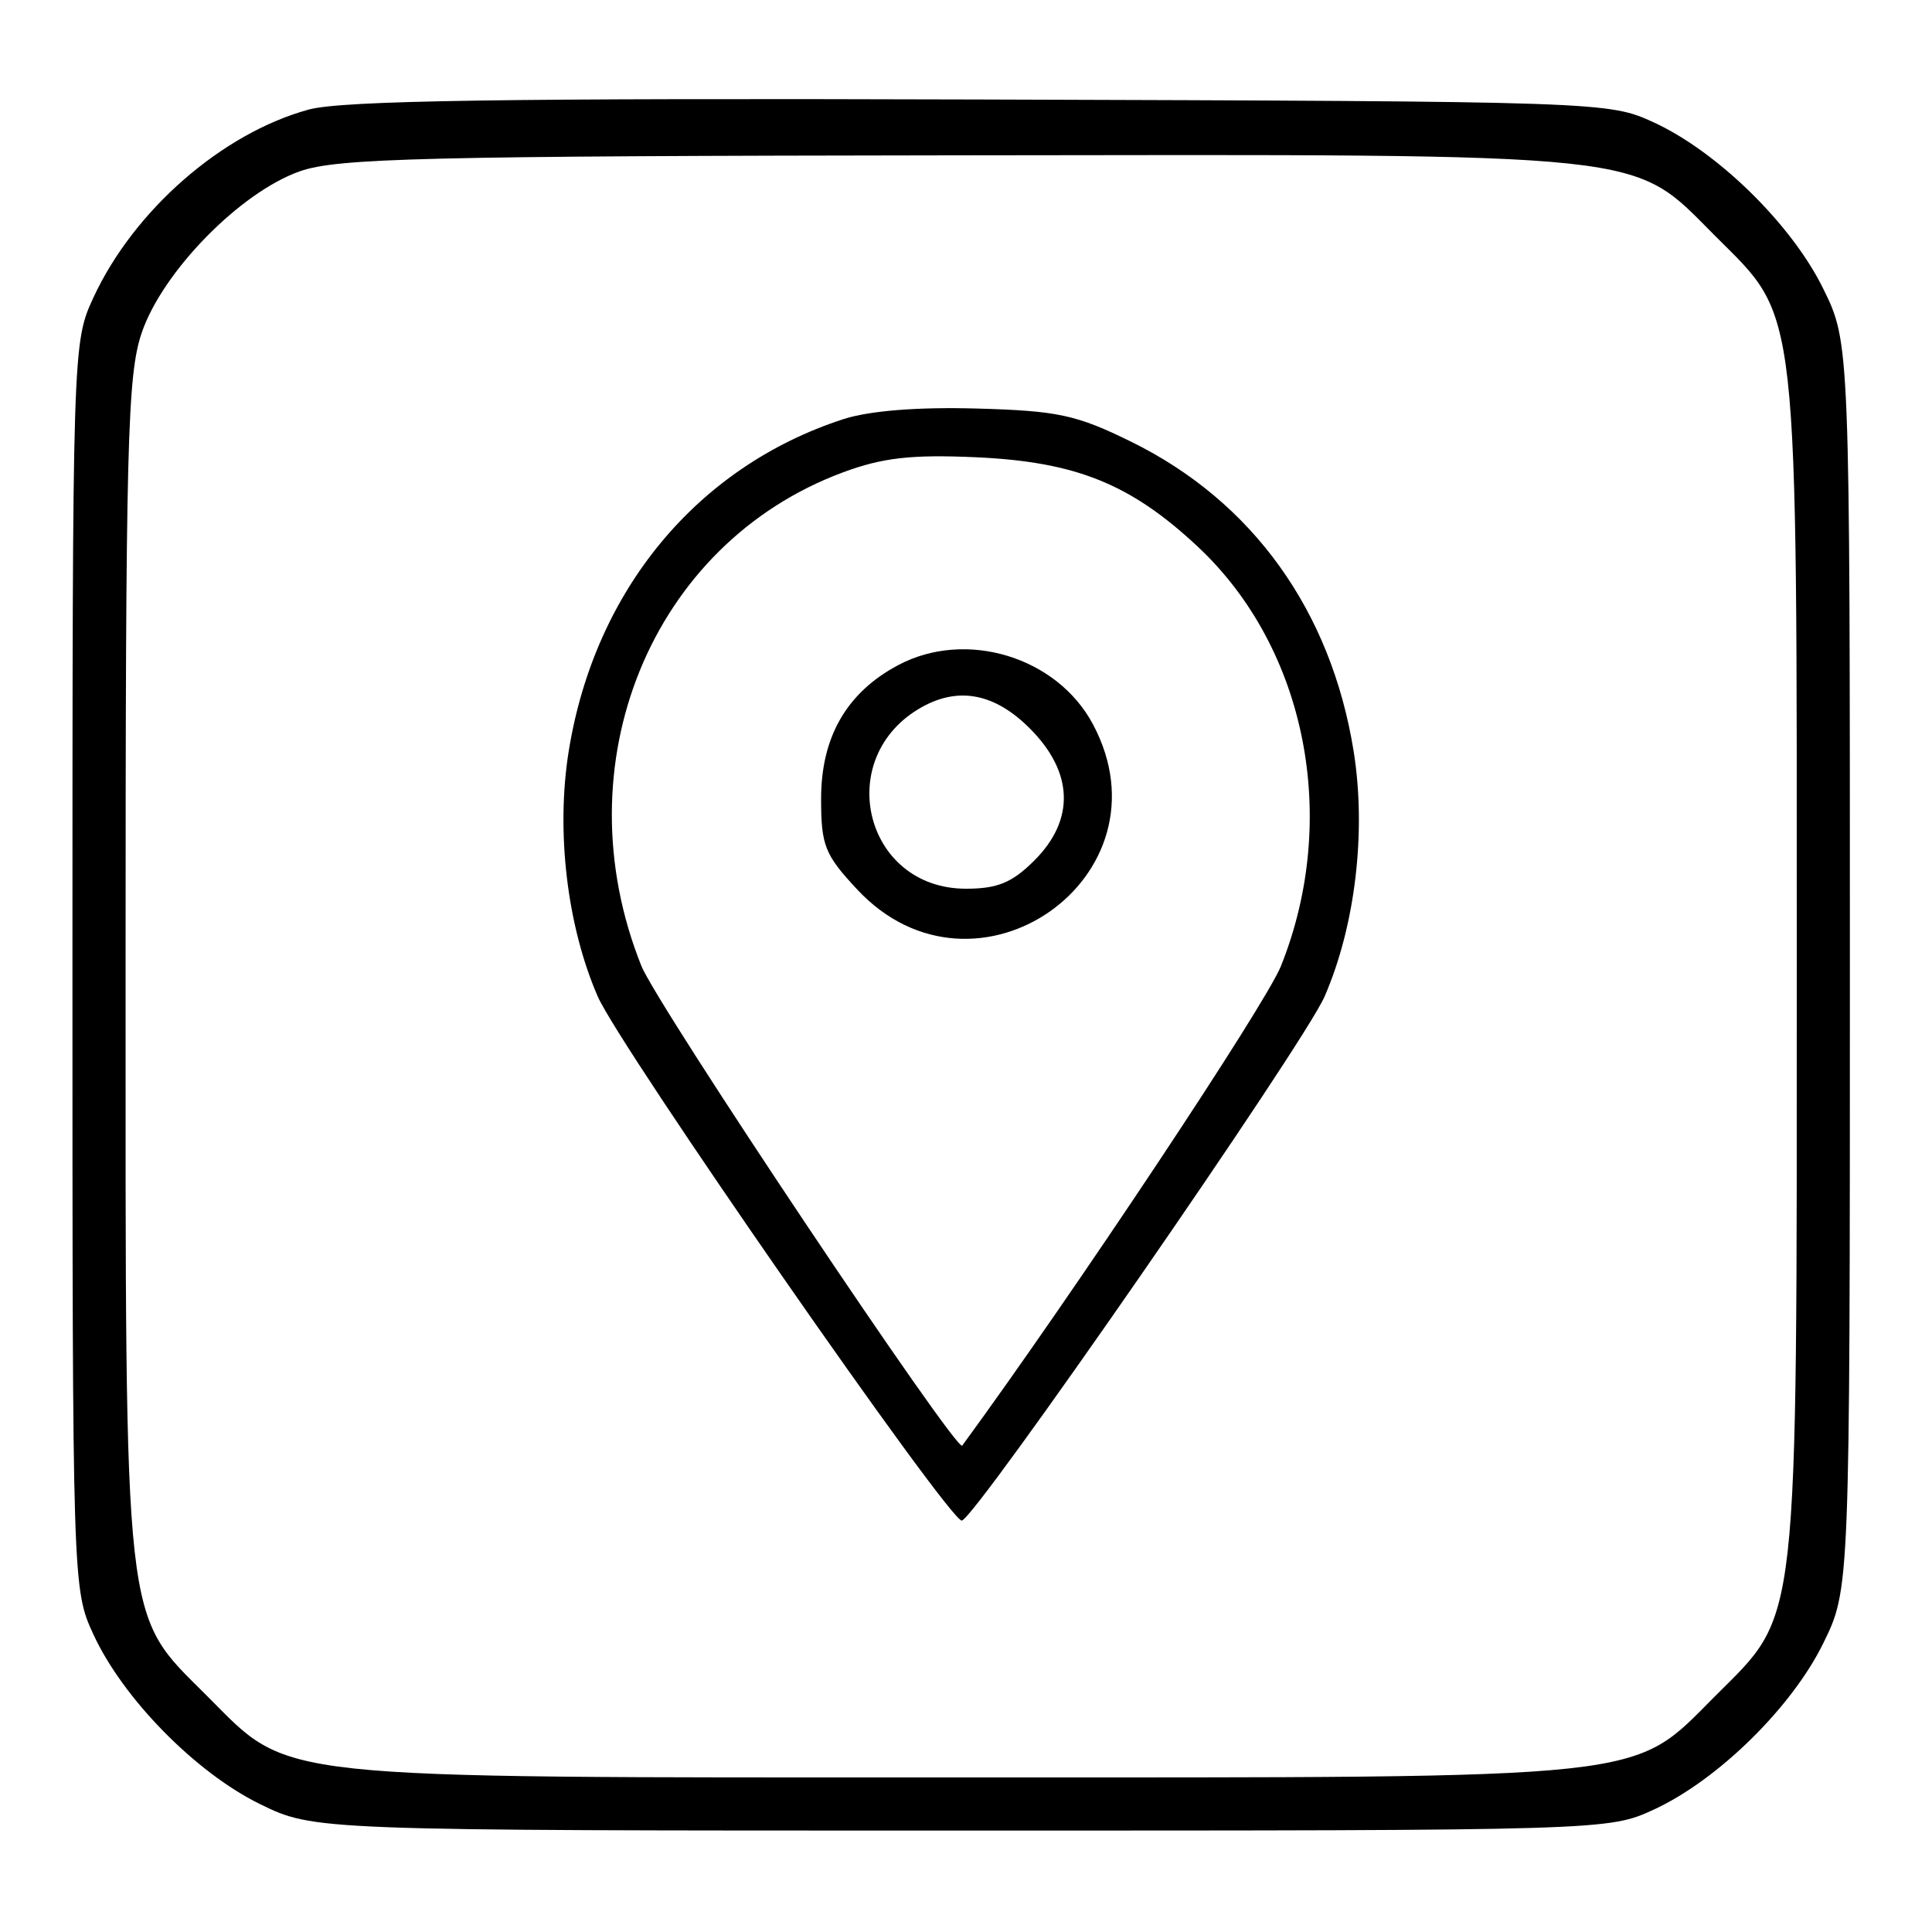 <?xml version="1.0" encoding="UTF-8"?> <svg xmlns="http://www.w3.org/2000/svg" width="200" height="200" viewBox="0 0 200 200"> <path d="M 31.951 11.344 C 22.973 13.800, 13.840 21.783, 9.661 30.824 C 7.517 35.463, 7.500 36.008, 7.500 100 C 7.500 164.159, 7.512 164.525, 9.679 169.217 C 12.735 175.831, 20.242 183.480, 26.875 186.738 C 32.500 189.500, 32.500 189.500, 99.500 189.500 C 166.227 189.500, 166.519 189.491, 171.217 187.321 C 177.831 184.265, 185.476 176.762, 188.736 170.126 C 191.500 164.500, 191.500 164.500, 191.500 100 C 191.500 35.500, 191.500 35.500, 188.736 29.874 C 185.476 23.238, 177.831 15.735, 171.217 12.679 C 166.539 10.518, 165.964 10.498, 101.500 10.300 C 52.228 10.148, 35.399 10.401, 31.951 11.344 M 31.027 17.737 C 24.861 19.913, 16.830 28.115, 14.676 34.437 C 13.180 38.827, 13 45.883, 13 100 C 13 169.576, 12.693 166.823, 21.435 175.565 C 30.203 184.334, 27.113 184, 99.500 184 C 171.887 184, 168.797 184.334, 177.565 175.565 C 186.307 166.823, 186 169.576, 186 100 C 186 30.424, 186.307 33.177, 177.565 24.435 C 168.781 15.650, 171.958 15.988, 99.072 16.079 C 43.849 16.148, 34.913 16.365, 31.027 17.737 M 87.286 43.396 C 72.141 48.327, 61.552 61.132, 58.875 77.750 C 57.538 86.049, 58.693 95.825, 61.876 103.151 C 64.148 108.382, 98.293 157.539, 99.564 157.409 C 100.933 157.268, 134.981 108.085, 137.124 103.151 C 140.307 95.825, 141.462 86.049, 140.125 77.750 C 137.783 63.211, 129.666 51.915, 117.127 45.742 C 111.423 42.934, 109.524 42.525, 101.079 42.290 C 94.975 42.120, 89.971 42.521, 87.286 43.396 M 87.268 48.897 C 67.383 56.275, 58.041 79.151, 66.399 100 C 68.059 104.142, 99.029 150.441, 99.609 149.649 C 111.064 134.008, 131.002 104.008, 132.606 100 C 138.719 84.721, 135.222 67.094, 123.995 56.592 C 117.033 50.080, 111.361 47.796, 101 47.334 C 94.355 47.038, 91.358 47.379, 87.268 48.897 M 92.984 68.852 C 87.655 71.684, 85 76.284, 85 82.687 C 85 87.536, 85.377 88.481, 88.750 92.091 C 100.975 105.174, 121.538 90.755, 113.146 74.984 C 109.425 67.992, 99.998 65.125, 92.984 68.852 M 95.500 73.161 C 86.149 78.303, 89.420 92, 100 92 C 103.258 92, 104.784 91.369, 107.077 89.077 C 111.304 84.850, 111.132 79.932, 106.600 75.400 C 103.014 71.814, 99.308 71.067, 95.500 73.161" stroke="none" fill="#000000" fill-rule="evenodd"></path> </svg> 